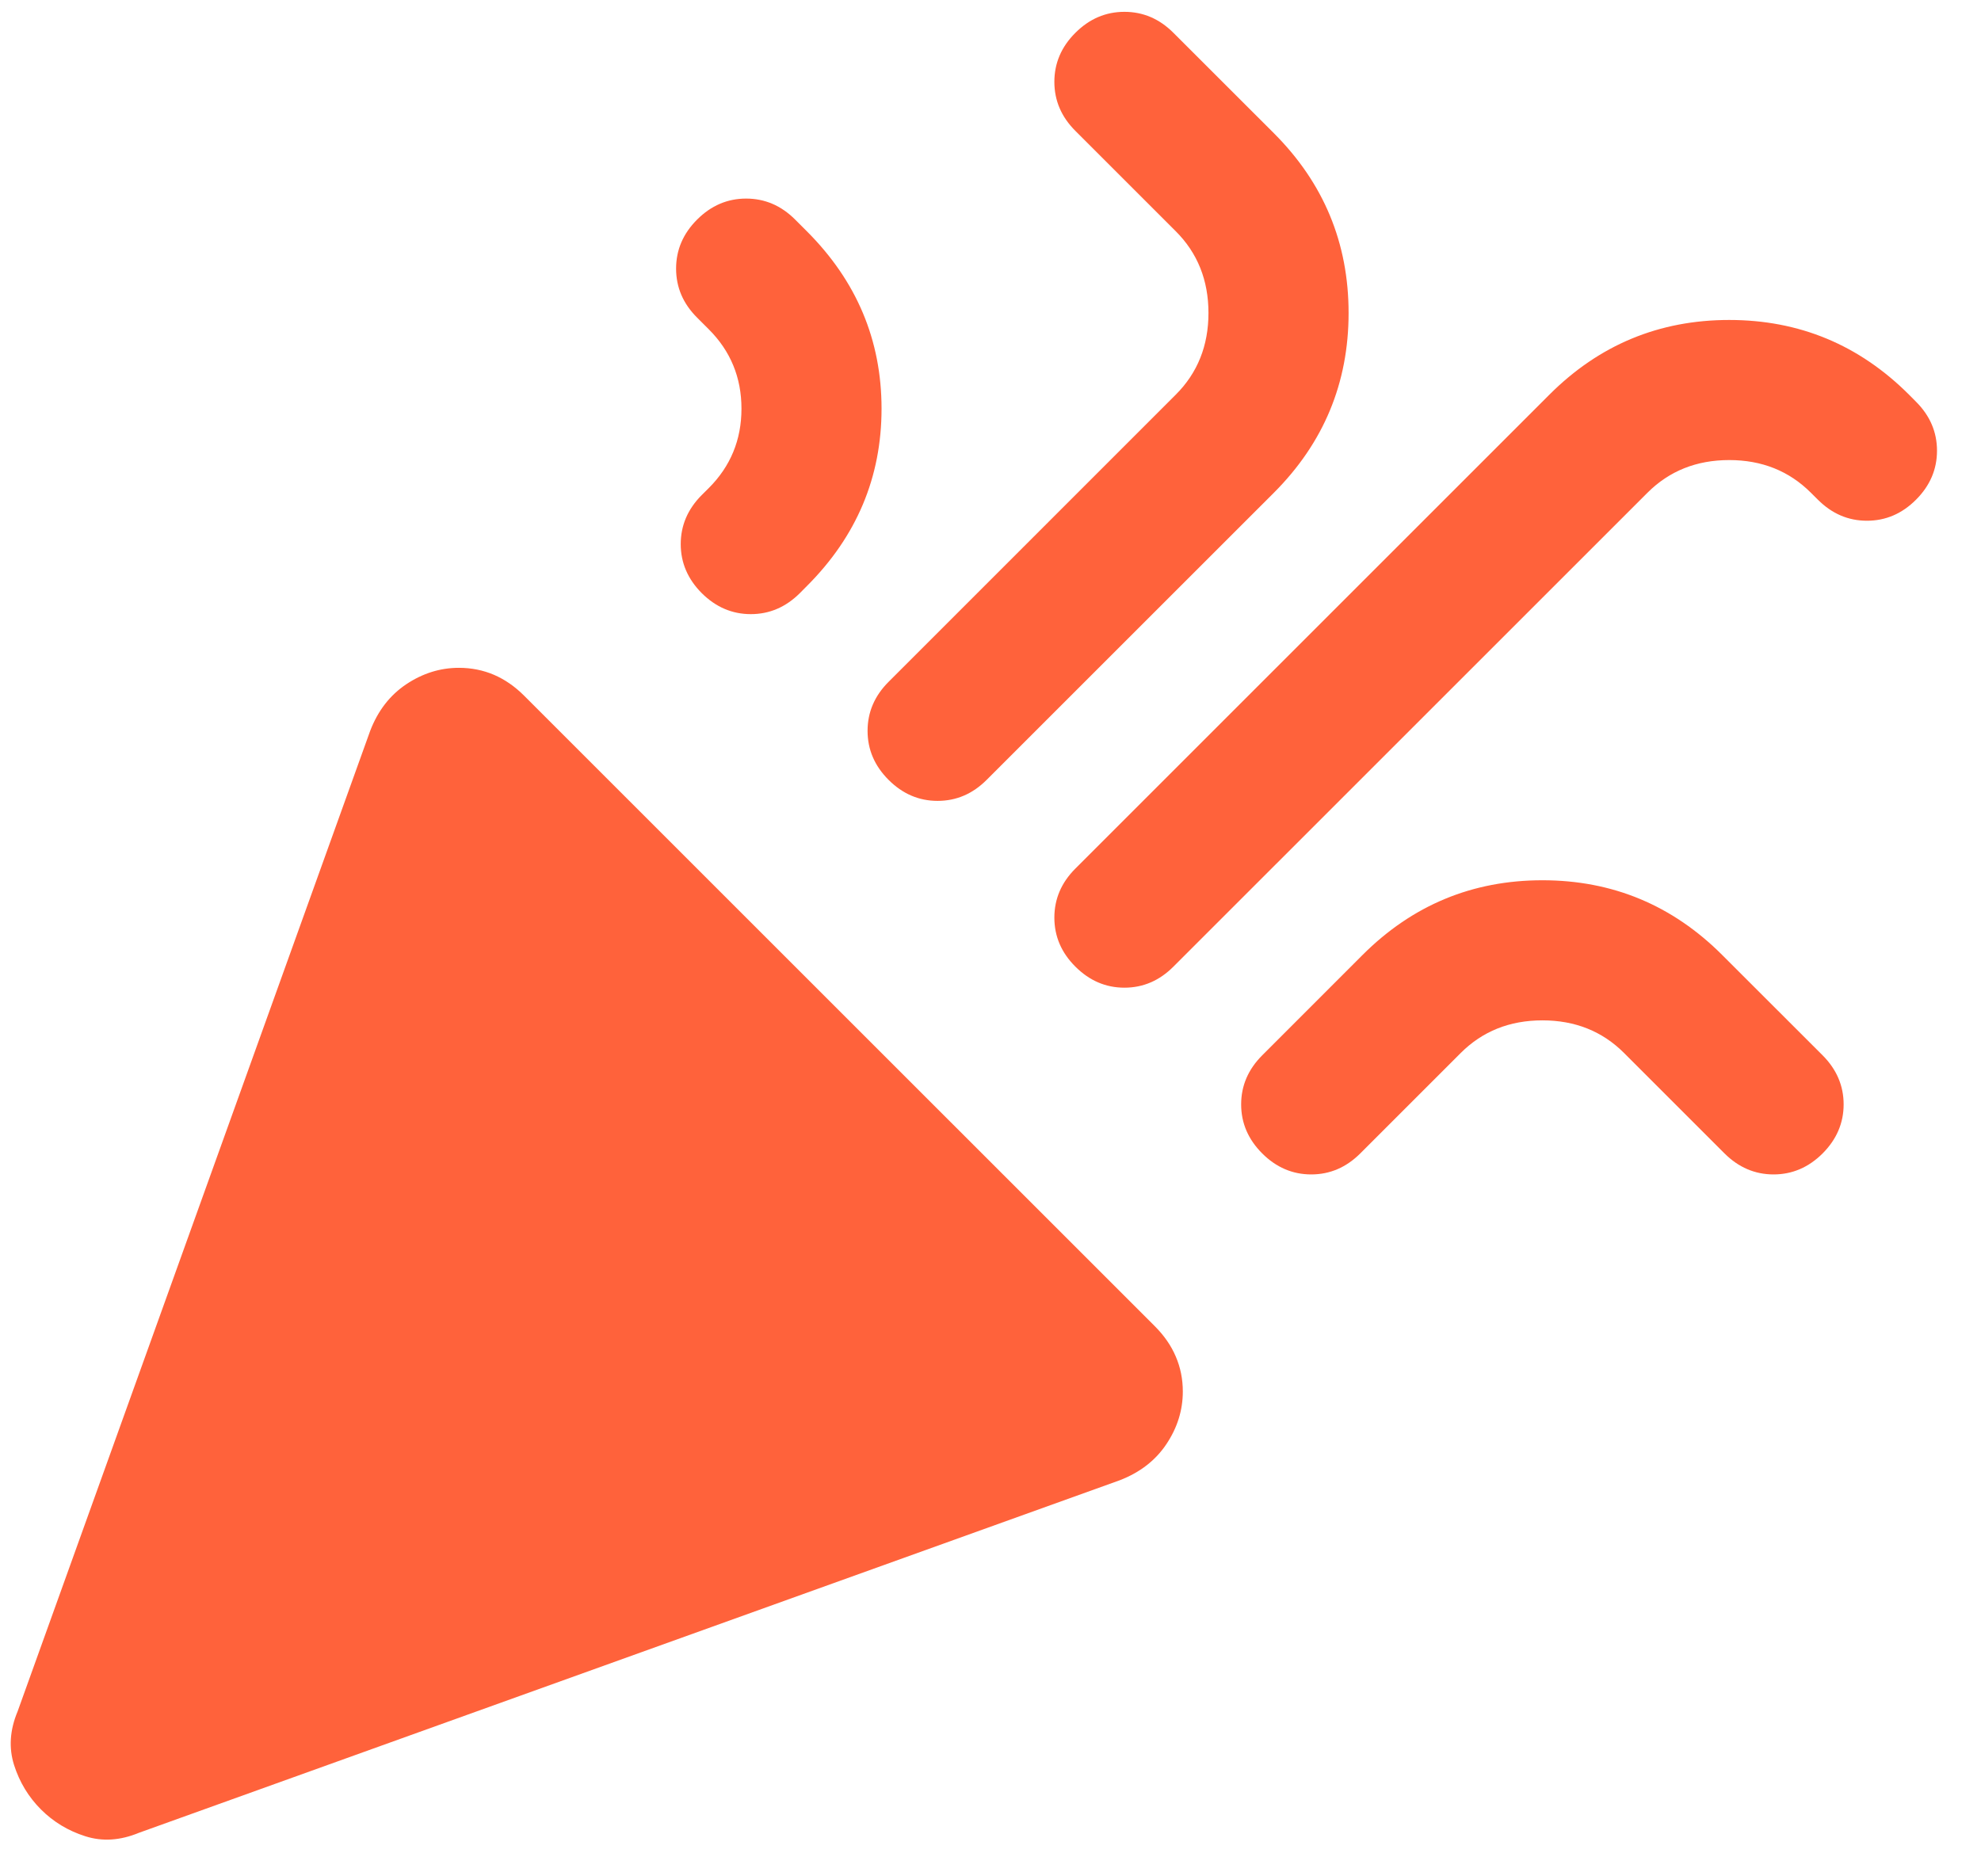 <svg width="38" height="36" viewBox="0 0 38 36" fill="none" xmlns="http://www.w3.org/2000/svg">
<path d="M0.338 32.835L7.101 14.022C7.25 13.634 7.482 13.336 7.795 13.127C8.109 12.918 8.445 12.813 8.803 12.813C9.042 12.813 9.266 12.858 9.475 12.947C9.684 13.037 9.878 13.171 10.057 13.351L22.151 25.444C22.33 25.623 22.465 25.817 22.554 26.027C22.644 26.236 22.689 26.46 22.689 26.698C22.689 27.057 22.584 27.393 22.375 27.706C22.166 28.02 21.867 28.251 21.479 28.401L2.667 35.164C2.308 35.313 1.965 35.336 1.637 35.231C1.308 35.127 1.024 34.955 0.785 34.716C0.547 34.477 0.375 34.194 0.27 33.865C0.166 33.537 0.188 33.193 0.338 32.835ZM36.753 9.588C36.484 9.857 36.171 9.991 35.812 9.991C35.454 9.991 35.141 9.857 34.872 9.588L34.737 9.454C34.319 9.036 33.797 8.827 33.17 8.827C32.543 8.827 32.02 9.036 31.602 9.454L22.509 18.546C22.241 18.815 21.927 18.95 21.569 18.95C21.21 18.95 20.897 18.815 20.628 18.546C20.359 18.278 20.225 17.964 20.225 17.606C20.225 17.247 20.359 16.934 20.628 16.665L29.721 7.572C30.676 6.617 31.826 6.139 33.17 6.139C34.514 6.139 35.663 6.617 36.619 7.572L36.753 7.707C37.022 7.976 37.156 8.289 37.156 8.647C37.156 9.006 37.022 9.319 36.753 9.588ZM13.372 4.213C13.641 3.944 13.954 3.81 14.312 3.81C14.671 3.81 14.984 3.944 15.253 4.213L15.477 4.437C16.433 5.393 16.91 6.527 16.91 7.841C16.91 9.155 16.433 10.29 15.477 11.245L15.343 11.38C15.074 11.648 14.761 11.783 14.402 11.783C14.044 11.783 13.73 11.648 13.461 11.38C13.193 11.111 13.058 10.797 13.058 10.439C13.058 10.081 13.193 9.767 13.461 9.498L13.596 9.364C14.014 8.946 14.223 8.438 14.223 7.841C14.223 7.244 14.014 6.736 13.596 6.318L13.372 6.094C13.103 5.826 12.969 5.512 12.969 5.154C12.969 4.795 13.103 4.482 13.372 4.213ZM20.628 0.63C20.897 0.361 21.21 0.227 21.569 0.227C21.927 0.227 22.241 0.361 22.509 0.63L24.436 2.556C25.391 3.511 25.869 4.661 25.869 6.005C25.869 7.348 25.391 8.498 24.436 9.454L18.926 14.963C18.657 15.232 18.344 15.366 17.985 15.366C17.627 15.366 17.314 15.232 17.045 14.963C16.776 14.694 16.642 14.381 16.642 14.022C16.642 13.664 16.776 13.351 17.045 13.082L22.554 7.572C22.972 7.154 23.181 6.632 23.181 6.005C23.181 5.378 22.972 4.855 22.554 4.437L20.628 2.511C20.359 2.242 20.225 1.929 20.225 1.57C20.225 1.212 20.359 0.898 20.628 0.63ZM34.962 22.13C34.693 22.398 34.379 22.533 34.021 22.533C33.663 22.533 33.349 22.398 33.08 22.13L31.154 20.204C30.736 19.786 30.214 19.577 29.587 19.577C28.959 19.577 28.437 19.786 28.019 20.204L26.093 22.13C25.824 22.398 25.511 22.533 25.152 22.533C24.794 22.533 24.48 22.398 24.212 22.13C23.943 21.861 23.808 21.547 23.808 21.189C23.808 20.831 23.943 20.517 24.212 20.248L26.137 18.322C27.093 17.367 28.243 16.889 29.587 16.889C30.93 16.889 32.08 17.367 33.035 18.322L34.962 20.248C35.23 20.517 35.365 20.831 35.365 21.189C35.365 21.547 35.23 21.861 34.962 22.13Z" fill="#FF623B"/>
</svg>
